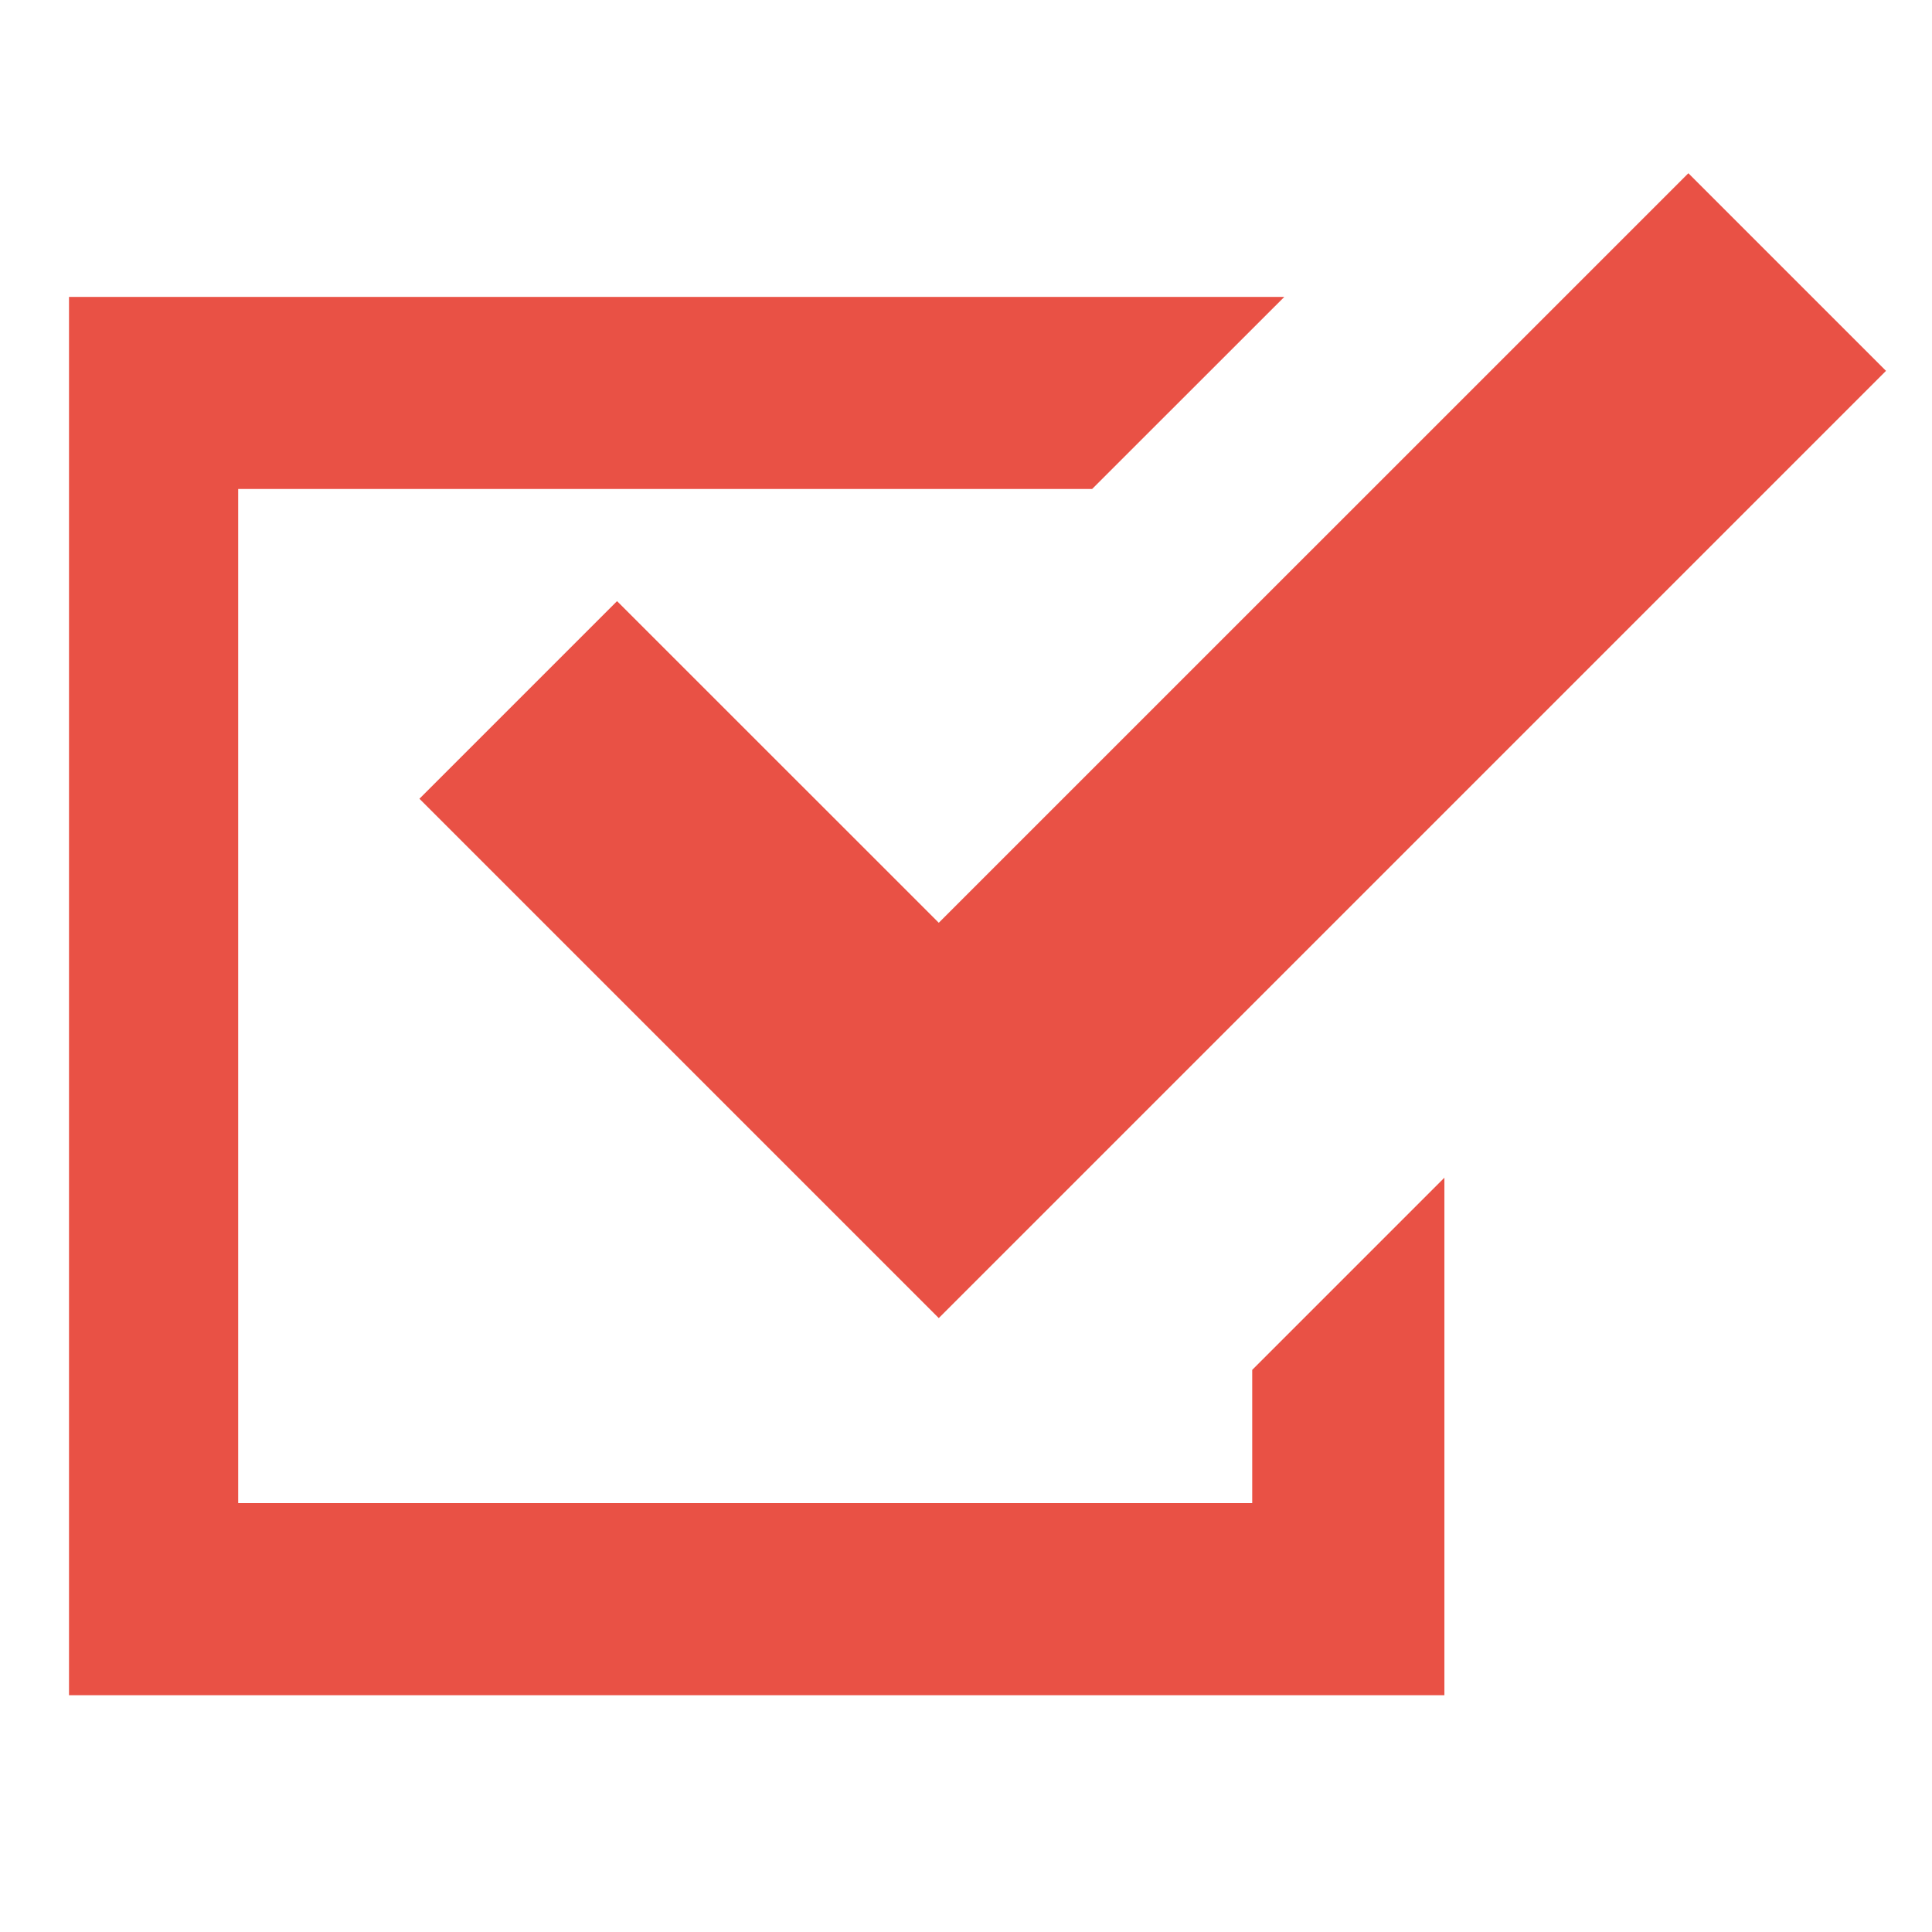 <svg width="21" height="21" viewBox="0 0 21 21" fill="none" xmlns="http://www.w3.org/2000/svg">
<g clip-path="url(#clip0_8019_42186)">
<path d="M13.611 16.338H2.589V5.315H11.871L13.96 3.227H0.5V18.426H15.7V17.382V12.801L13.611 14.89V16.338Z" fill="#E95145"/>
<path d="M6.707 6.534L4.559 8.682L8.056 12.179L10.204 14.327L12.352 12.179L20.5 4.031L18.352 1.883L10.204 10.03L6.707 6.534Z" fill="#E95145"/>
</g>
<defs>
<clipPath id="clip0_8019_42186">
<rect width="20" height="20" fill="white" transform="translate(0.75 0.154)"/>
</clipPath>
</defs>
</svg>
